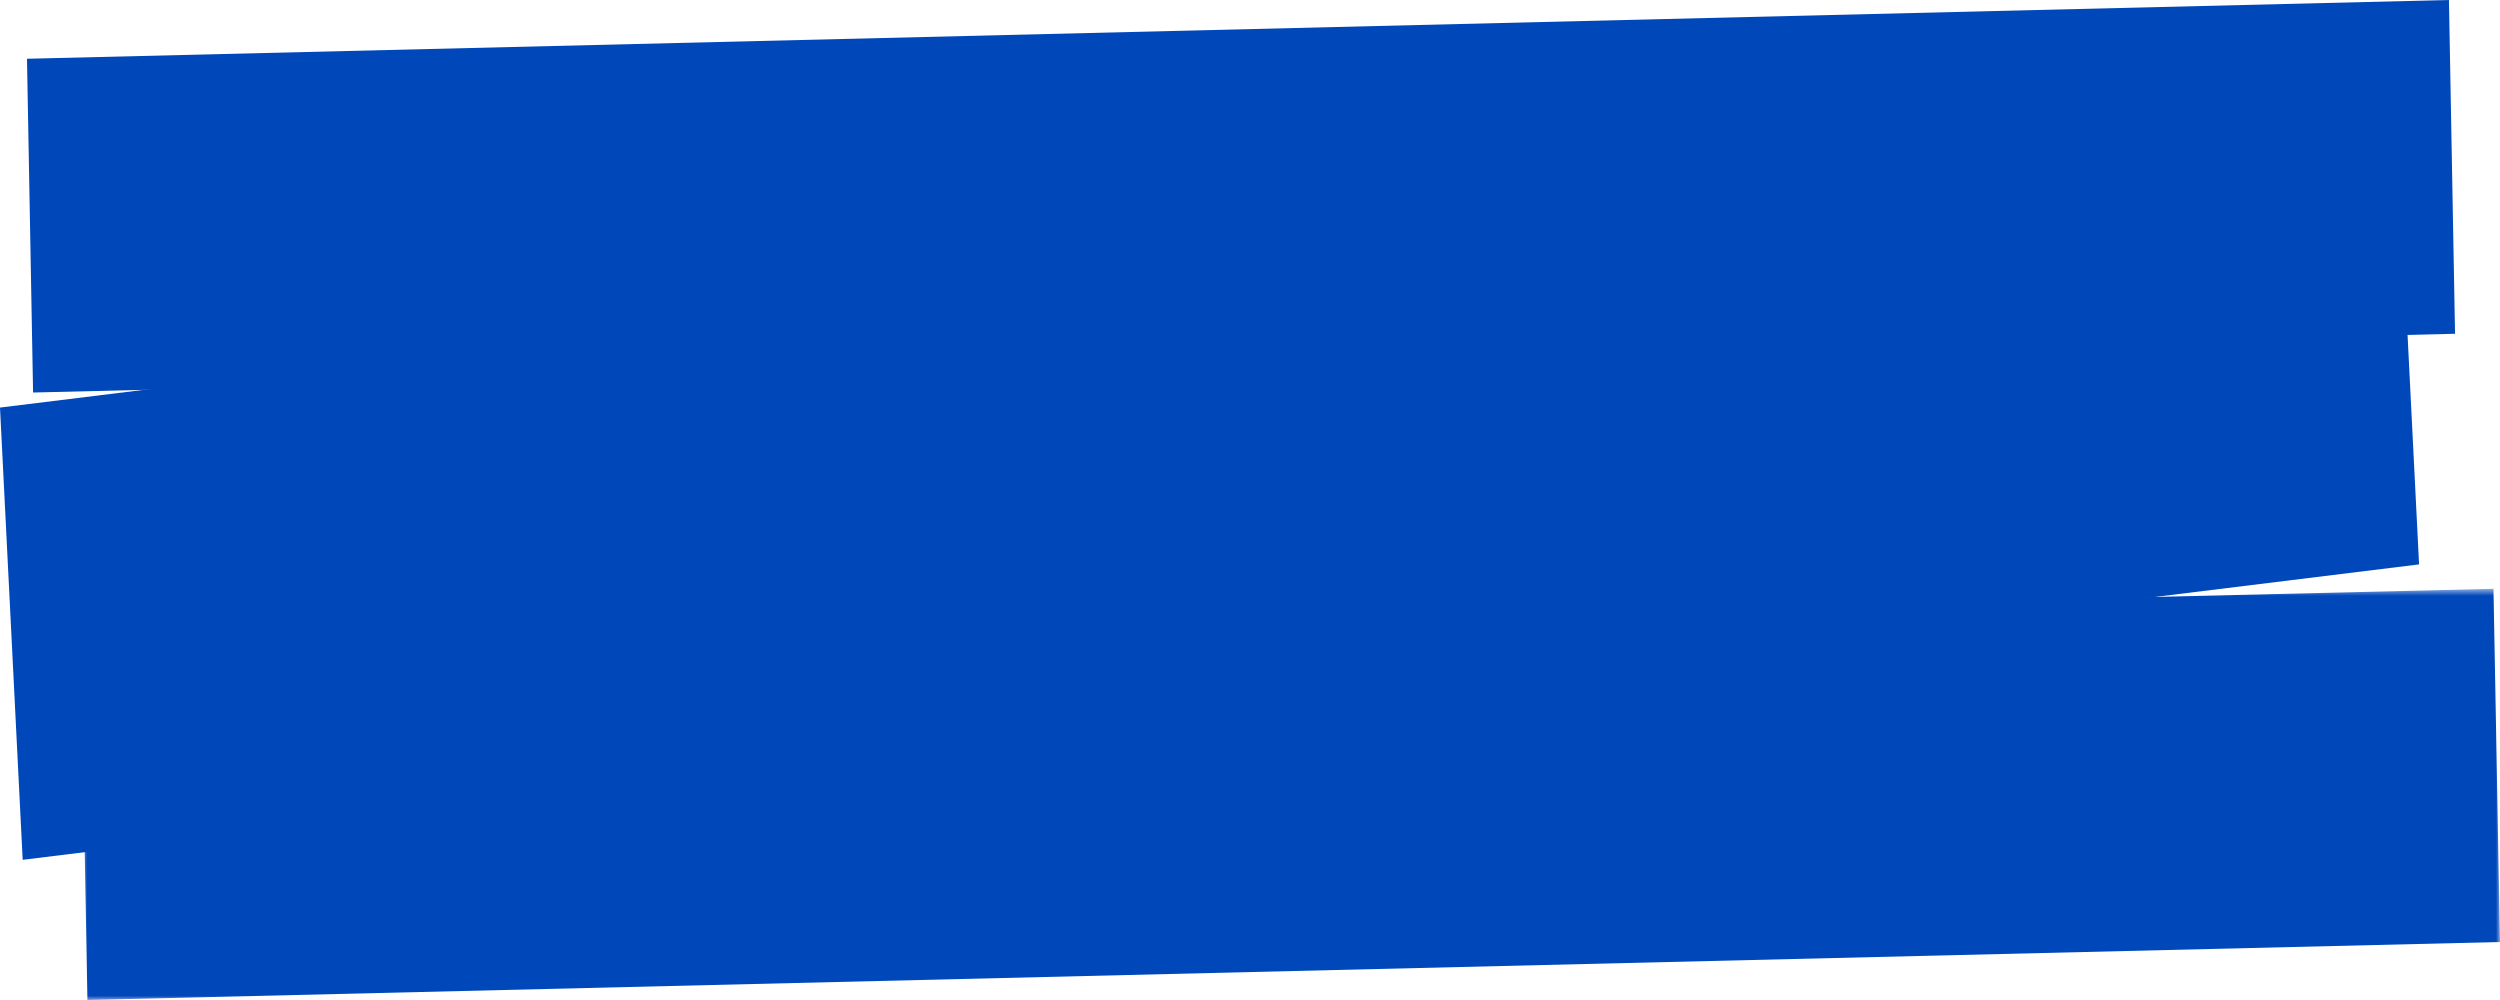 <svg xmlns="http://www.w3.org/2000/svg" fill="none" viewBox="0 0 300 120" height="120" width="300">
<path fill="#0047BA" d="M293.864 0L3.238 7.051L3.97 47.103L294.605 40.052L293.873 0H293.864Z" clip-rule="evenodd" fill-rule="evenodd"></path>
<mask height="51" width="291" y="70" x="9" maskUnits="userSpaceOnUse" style="mask-type:luminance" id="mask0_185_6794">
<path fill="white" d="M9.711 70.654H299.999V120H9.711V70.654Z" clip-rule="evenodd" fill-rule="evenodd"></path>
</mask>
<g mask="url(#mask0_185_6794)">
<path fill="#0047BA" d="M9.711 77.613L10.492 120L299.999 113.041L299.217 70.654L9.711 77.613Z" clip-rule="evenodd" fill-rule="evenodd"></path>
</g>
<path fill="#0047BA" d="M0 48.909L2.722 103.178L290.288 67.727L287.566 13.458L0 48.909Z" clip-rule="evenodd" fill-rule="evenodd"></path>
</svg>
